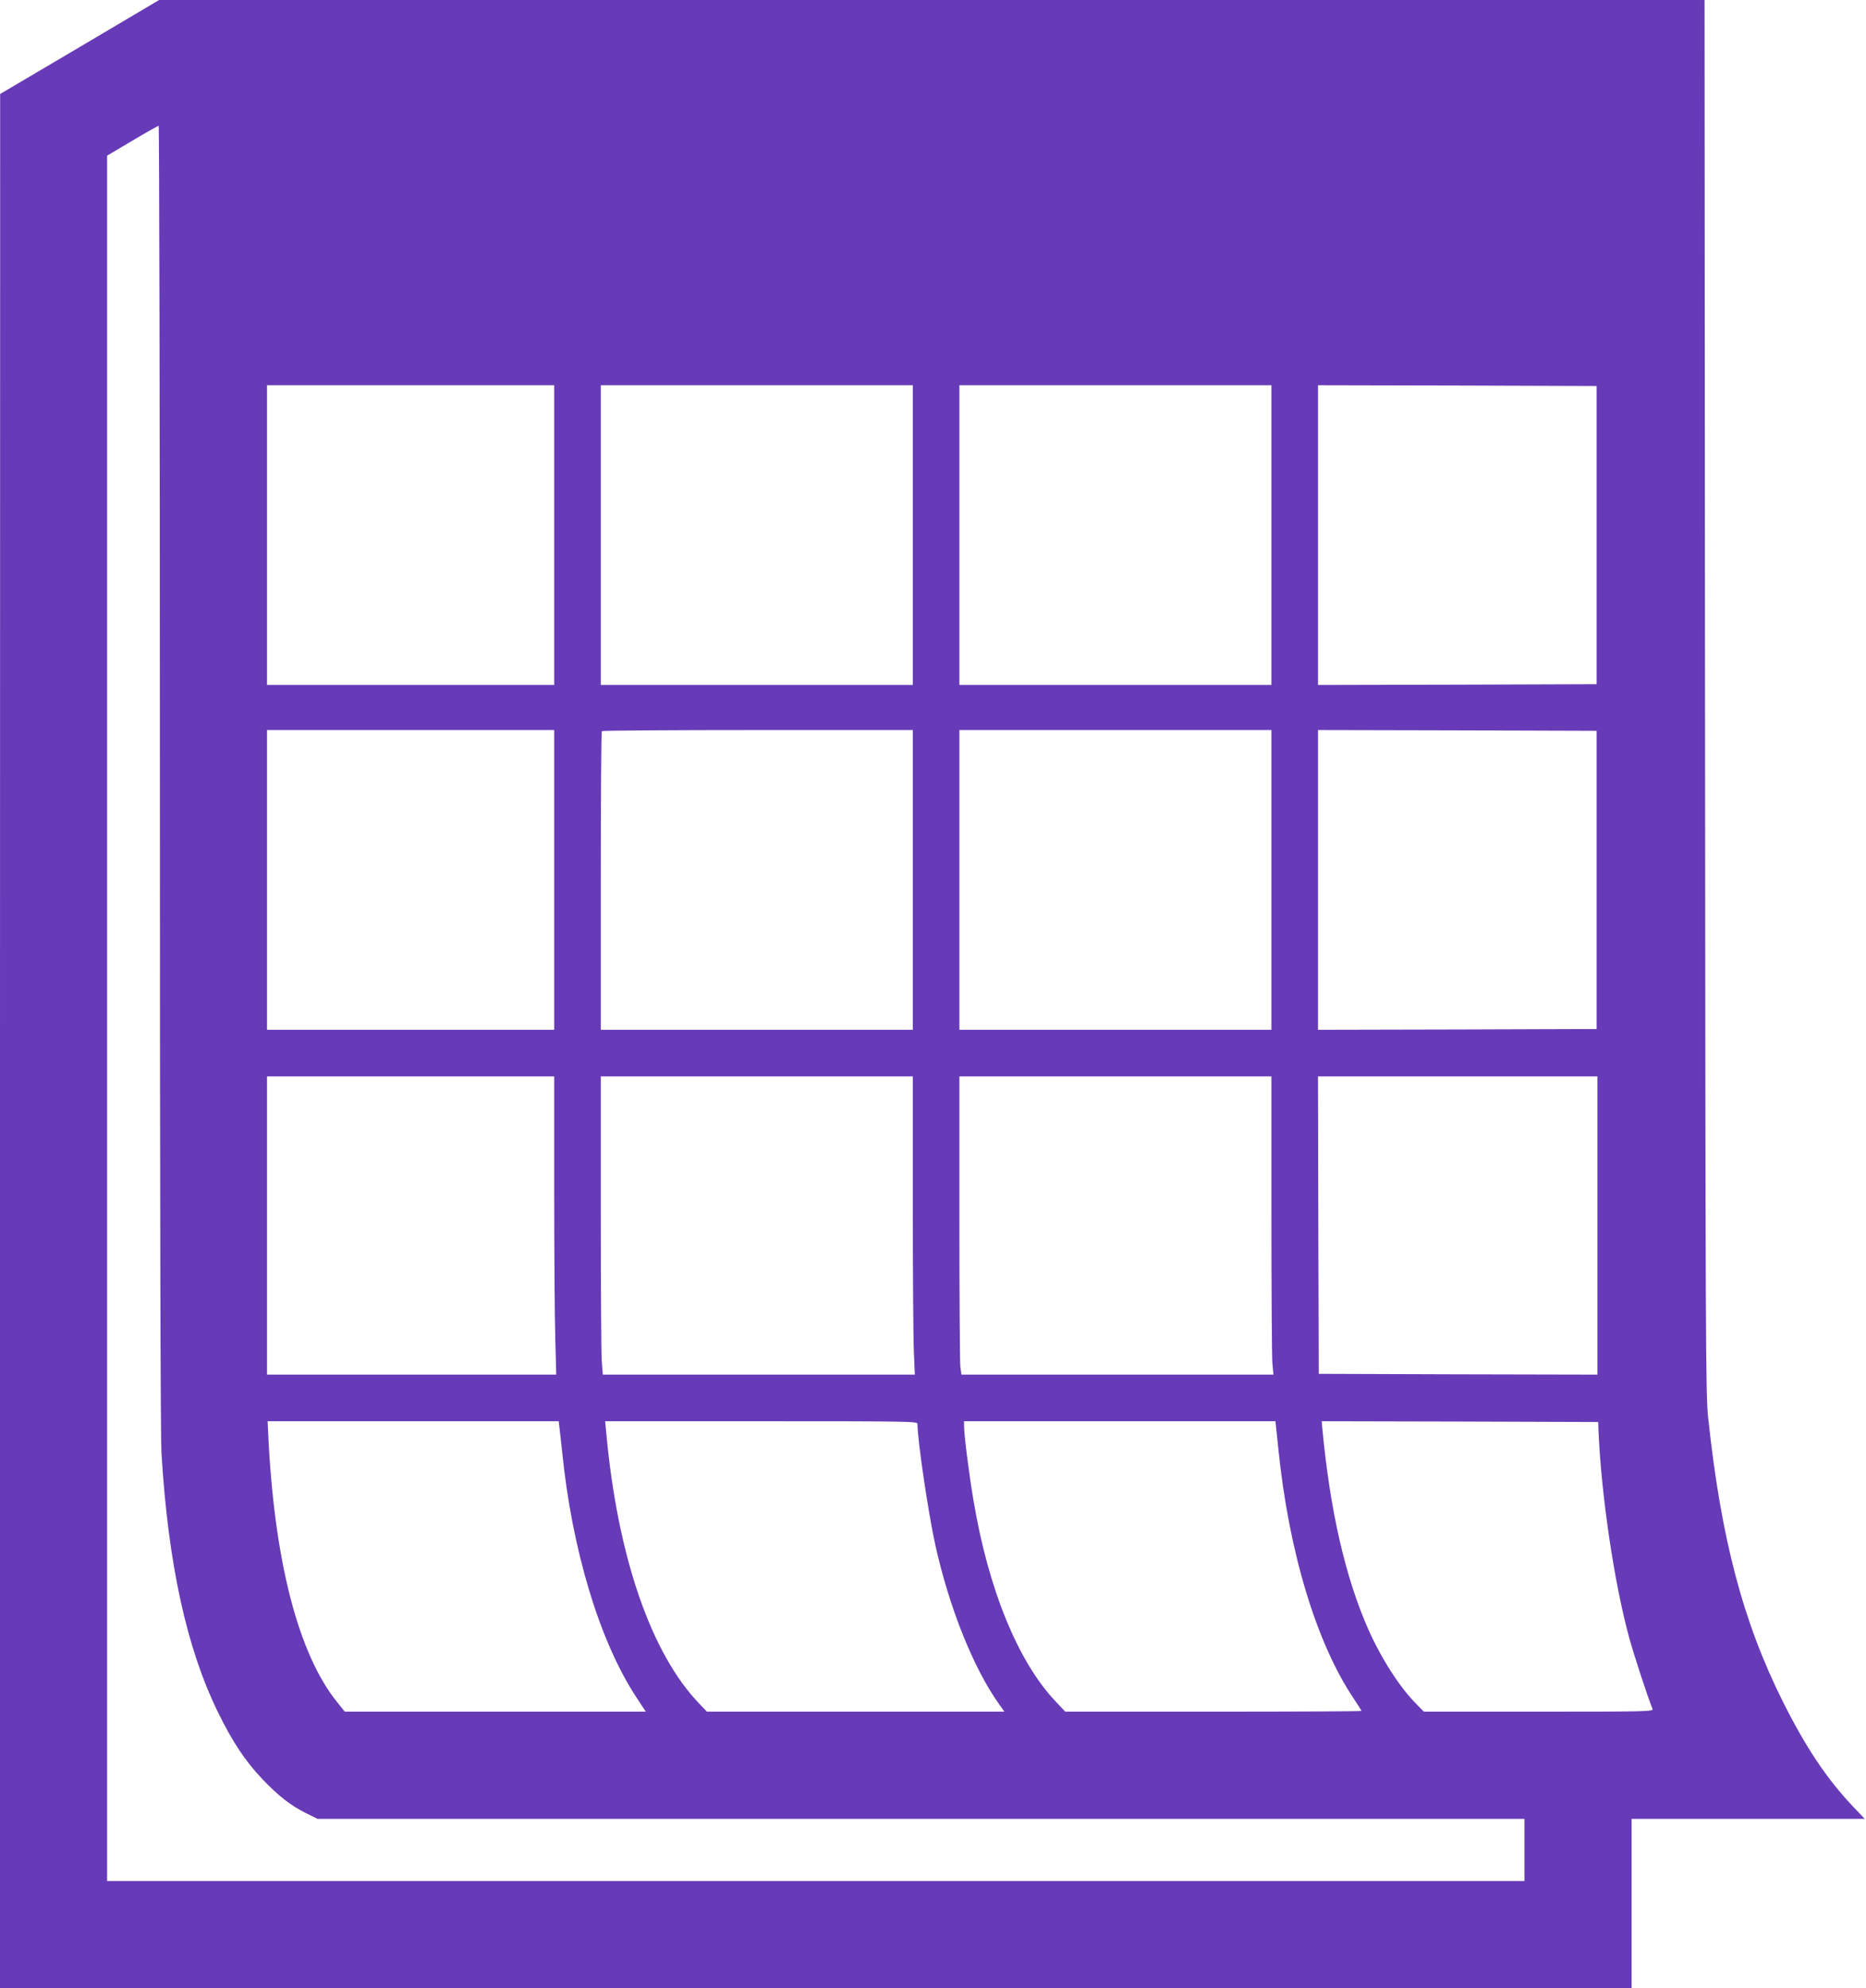 <?xml version="1.0" standalone="no"?>
<!DOCTYPE svg PUBLIC "-//W3C//DTD SVG 20010904//EN"
 "http://www.w3.org/TR/2001/REC-SVG-20010904/DTD/svg10.dtd">
<svg version="1.0" xmlns="http://www.w3.org/2000/svg"
 width="1202pt" height="1280pt" viewBox="0 0 1202 1280"
 preserveAspectRatio="xMidYMid meet">
<g transform="translate(0,1280) scale(0.1,-0.1)"
fill="#673ab7" stroke="none">
<path d="M513 12497 l-512 -302 -1 -6097 0 -6098 5255 0 5255 0 0 545 0 545
751 0 751 0 -79 83 c-167 177 -301 378 -446 667 -260 518 -401 1056 -484 1835
-16 148 -17 509 -20 4643 l-3 4482 -4978 0 -4977 0 -512 -303z m517 -4692 c0
-2764 4 -4244 10 -4358 43 -714 162 -1259 365 -1672 91 -187 175 -313 284
-428 104 -109 182 -170 280 -219 l76 -38 3887 0 3888 0 0 -200 0 -200 -4565 0
-4565 0 0 5554 0 5554 162 96 c89 53 165 96 170 96 4 0 8 -1883 8 -4185z
m2540 1550 l0 -965 -925 0 -925 0 0 965 0 965 925 0 925 0 0 -965z m2310 0 l0
-965 -1005 0 -1005 0 0 965 0 965 1005 0 1005 0 0 -965z m2310 0 l0 -965
-1005 0 -1005 0 0 965 0 965 1005 0 1005 0 0 -965z m2095 0 l0 -960 -897 -3
-898 -2 0 965 0 965 898 -2 897 -3 0 -960z m-6715 -2220 l0 -965 -925 0 -925
0 0 965 0 965 925 0 925 0 0 -965z m2310 0 l0 -965 -1005 0 -1005 0 0 958 c0
527 3 962 7 965 3 4 456 7 1005 7 l998 0 0 -965z m2310 0 l0 -965 -1005 0
-1005 0 0 965 0 965 1005 0 1005 0 0 -965z m2095 0 l0 -960 -897 -3 -898 -2 0
965 0 965 898 -2 897 -3 0 -960z m-6715 -1992 c0 -401 3 -833 7 -960 l6 -233
-931 0 -932 0 0 960 0 960 925 0 925 0 0 -727z m2310 -90 c0 -450 3 -882 7
-960 l6 -143 -1005 0 -1005 0 -7 92 c-3 50 -6 482 -6 960 l0 868 1005 0 1005
0 0 -817z m2310 -66 c0 -486 3 -918 6 -960 l7 -77 -1005 0 -1005 0 -7 53 c-3
28 -6 460 -6 960 l0 907 1005 0 1005 0 0 -883z m2100 -77 l0 -960 -897 2 -898
3 -3 958 -2 957 900 0 900 0 0 -960z m-6686 -1302 c3 -24 10 -92 17 -153 63
-632 242 -1224 478 -1582 l61 -93 -970 0 -969 0 -48 60 c-253 312 -409 920
-446 1743 l-3 67 937 0 938 0 5 -42z m2306 25 c0 -103 69 -572 115 -780 90
-405 246 -794 411 -1025 l34 -48 -958 0 -958 0 -46 48 c-314 324 -530 950
-603 1750 l-7 72 1006 0 c951 0 1006 -1 1006 -17z m2324 -155 c67 -665 245
-1256 487 -1615 27 -40 49 -76 49 -78 0 -3 -429 -5 -954 -5 l-954 0 -64 68
c-242 257 -432 722 -528 1297 -29 172 -60 418 -60 475 l0 30 1003 0 1003 0 18
-172z m2063 107 c18 -413 101 -977 198 -1330 29 -108 123 -393 150 -457 7 -17
-32 -18 -733 -18 l-740 0 -47 48 c-107 107 -225 290 -310 480 -150 339 -248
769 -298 1305 l-3 37 891 -2 890 -3 2 -60z"/>
</g>
</svg>
